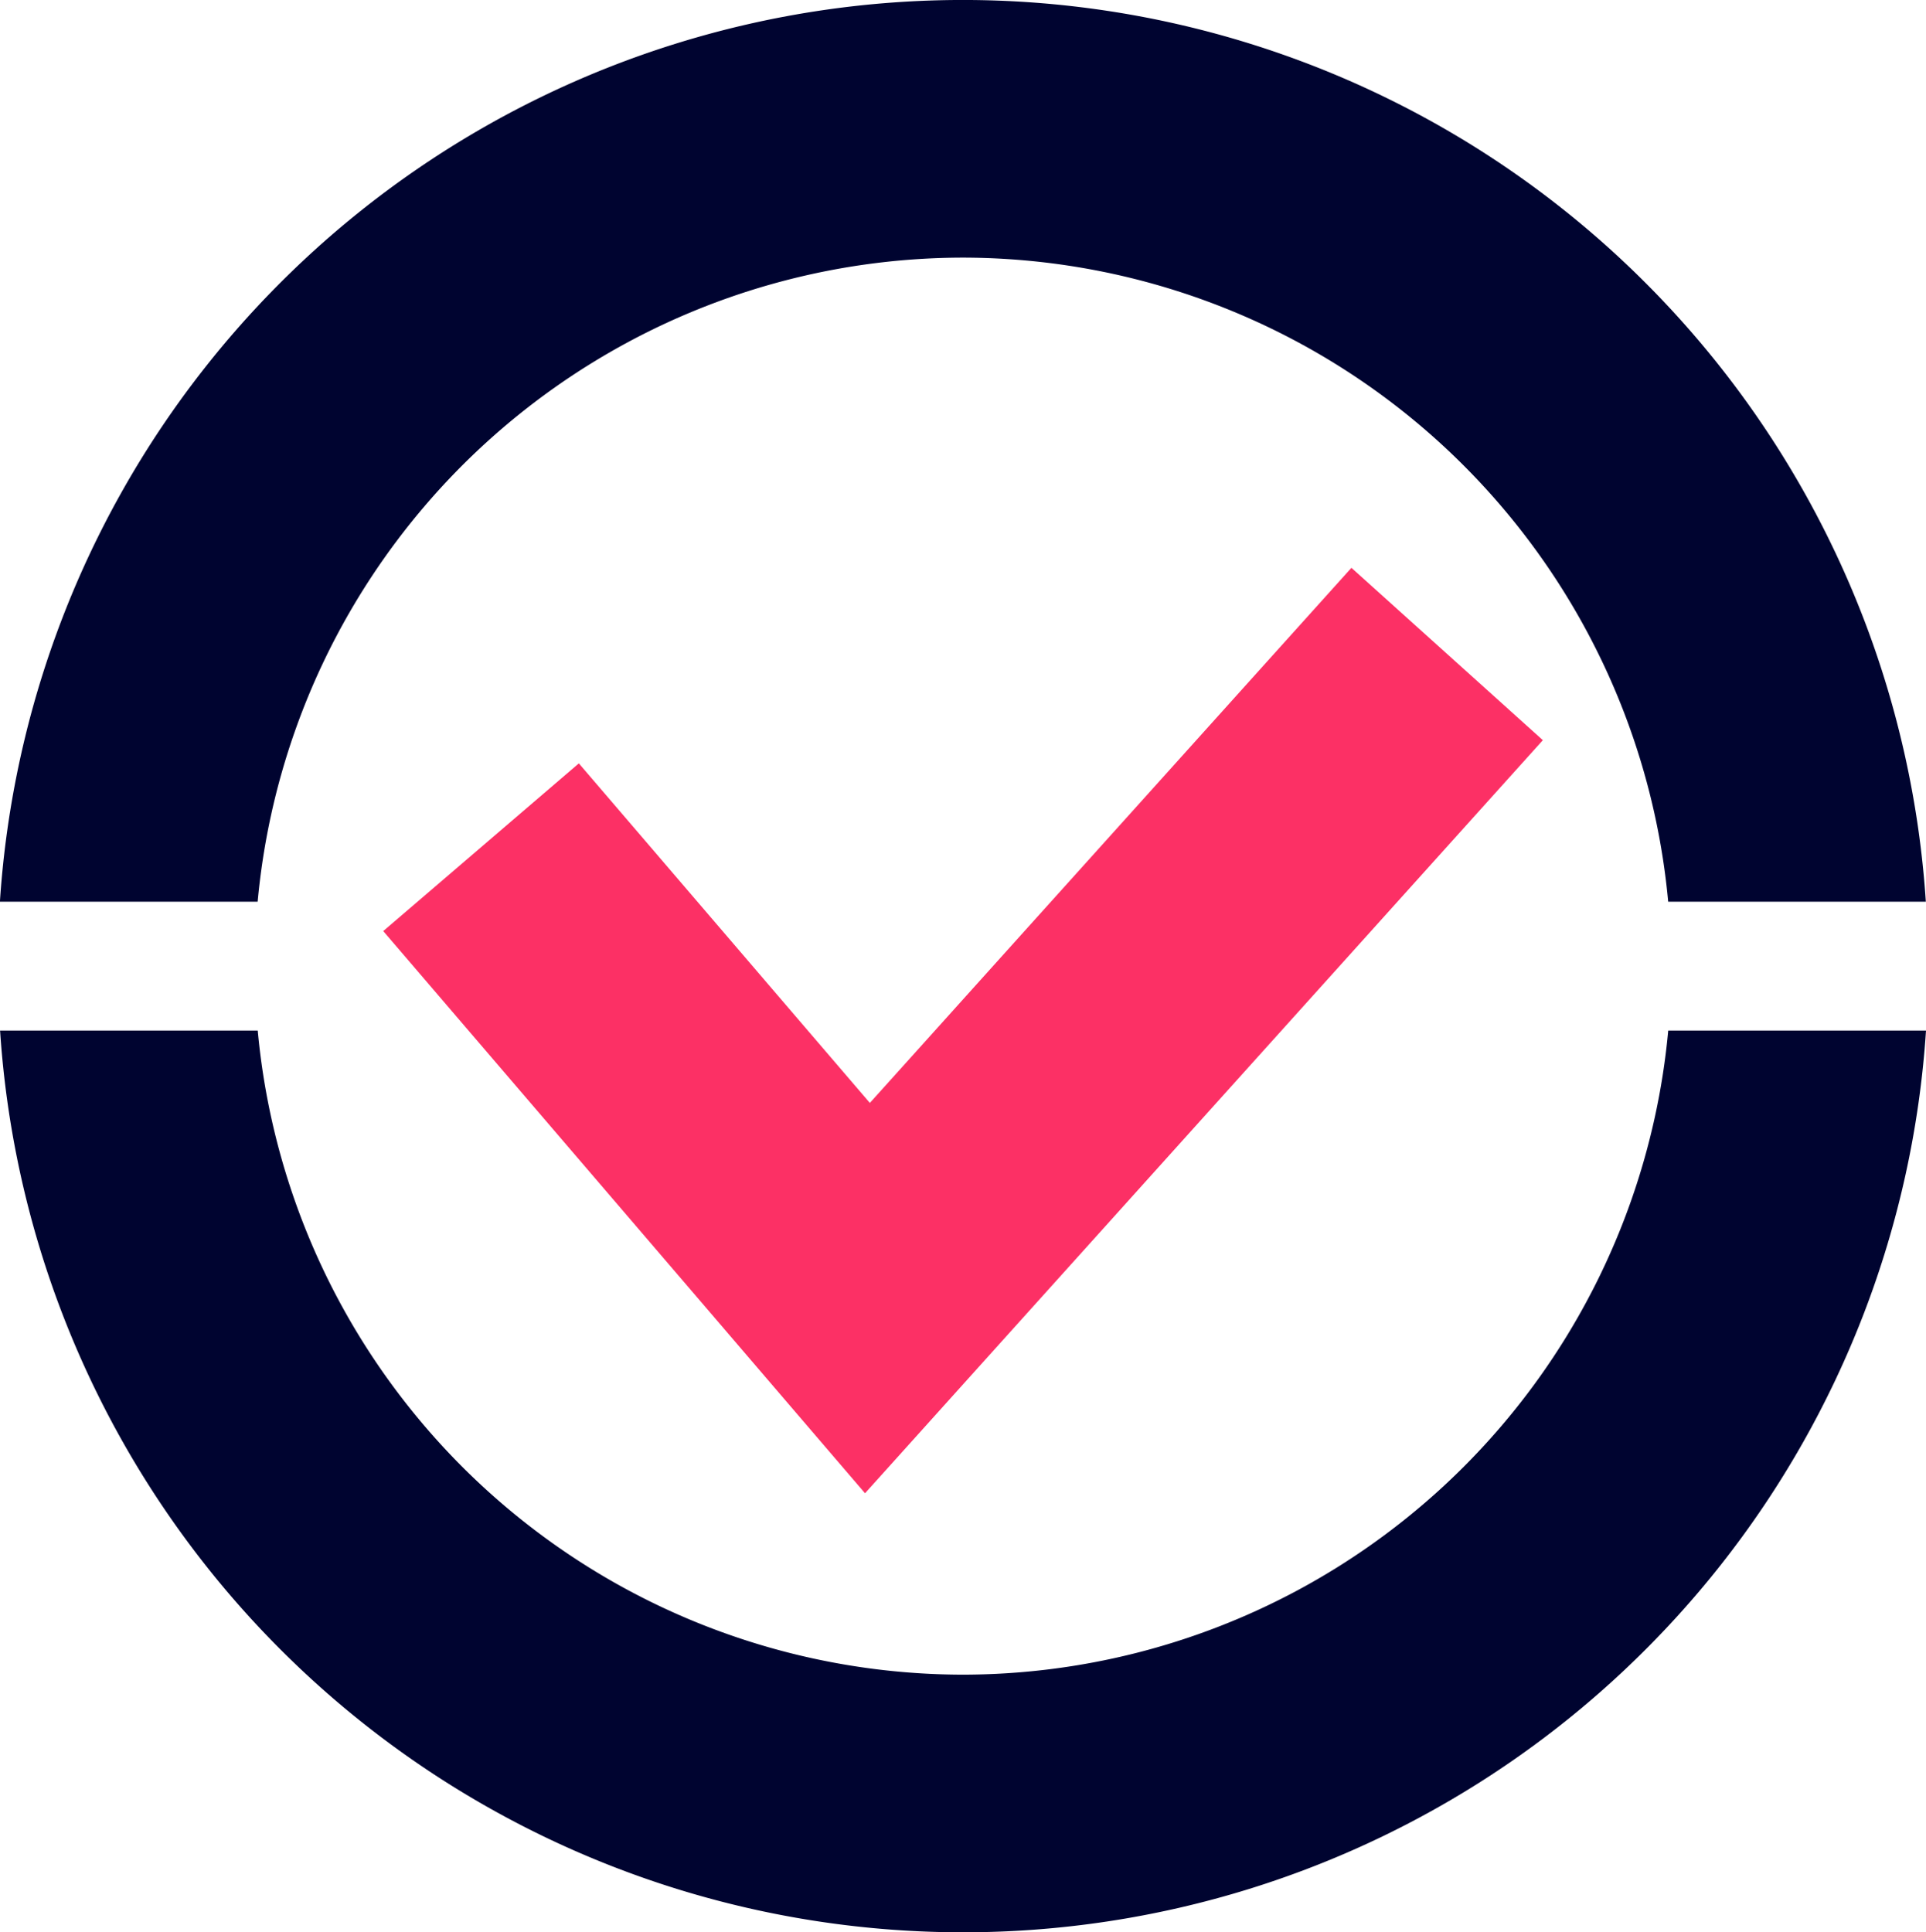 <svg xmlns="http://www.w3.org/2000/svg" width="45.085" height="45.236" viewBox="0 0 45.085 45.236"><g id="Layer_2" transform="translate(-1.05 -1)"><g id="Group_4371" data-name="Group 4371" transform="translate(10.019 14.293)"><path id="Path_5749" data-name="Path 5749" d="M18.278,31.481,7,18.32l4.579-3.926,6.812,7.949L29.664,9.816l4.481,4.035Z" transform="translate(-6.998 -9.816)" fill="#fc3065"></path></g><g id="Group_4372" data-name="Group 4372" transform="translate(1.05 1)"><path id="Path_5750" data-name="Path 5750" d="M23.592,7.031A16.6,16.6,0,0,1,40.1,22.11h6.031a22.59,22.59,0,0,0-45.083,0H7.081A16.6,16.6,0,0,1,23.592,7.031Z" transform="translate(-1.05 -1)" fill="#000430"></path><path id="Path_5751" data-name="Path 5751" d="M23.592,32.079A16.6,16.6,0,0,1,7.082,17H1.051a22.59,22.59,0,0,0,45.083,0H40.1A16.6,16.6,0,0,1,23.592,32.079Z" transform="translate(-1.049 7.126)" fill="#000430"></path></g></g></svg>